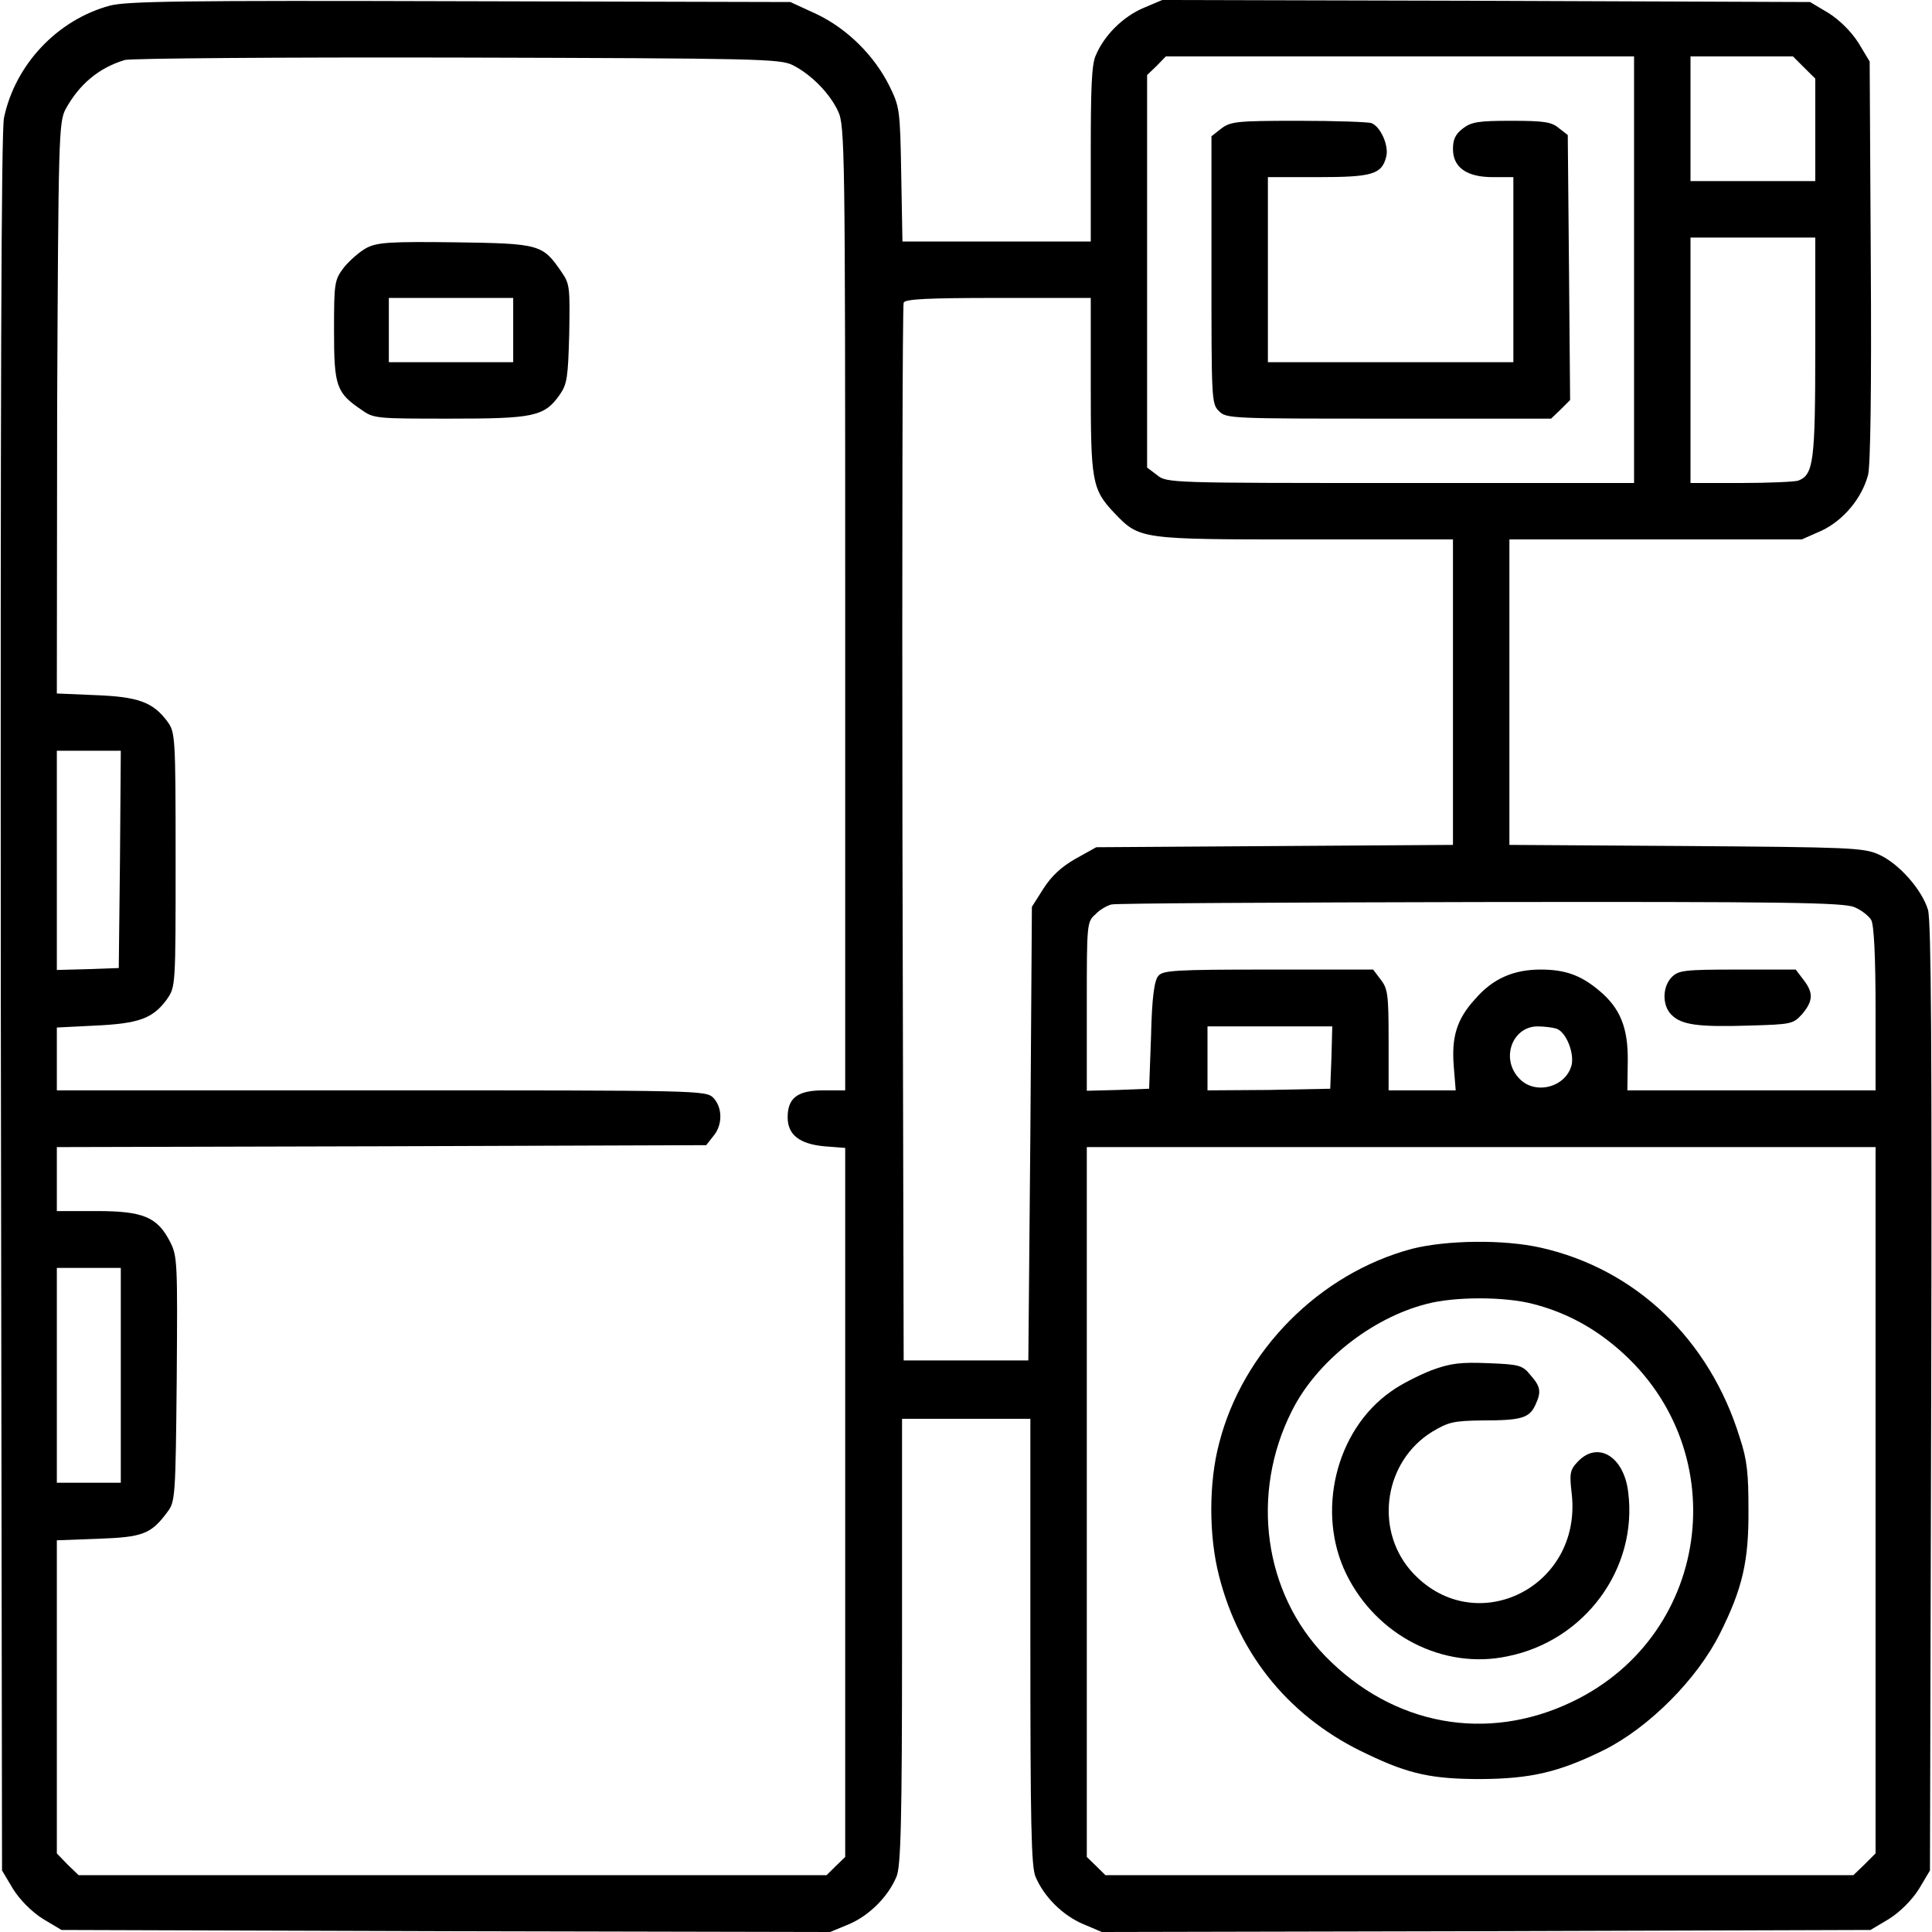 <?xml version="1.0" encoding="UTF-8"?>
<svg xmlns="http://www.w3.org/2000/svg" xmlns:xlink="http://www.w3.org/1999/xlink" width="19px" height="19px" viewBox="0 0 19 19" version="1.1" fill="currentcolor">
  <g id="surface1">
    <path d="M 1.082 0.055 C 0.562 0.195 0.148 0.637 0.039 1.16 C 0.012 1.297 0.004 3.887 0.008 9.875 L 0.02 18.395 L 0.129 18.578 C 0.199 18.688 0.312 18.801 0.422 18.871 L 0.605 18.98 L 4.387 18.992 L 8.164 19 L 8.352 18.922 C 8.551 18.836 8.734 18.652 8.816 18.457 C 8.859 18.359 8.871 17.922 8.871 16.141 L 8.871 13.953 L 10.133 13.953 L 10.133 16.141 C 10.133 17.922 10.141 18.359 10.184 18.457 C 10.266 18.652 10.449 18.836 10.652 18.922 L 10.836 19 L 14.613 18.992 L 18.395 18.98 L 18.578 18.871 C 18.688 18.801 18.801 18.688 18.871 18.578 L 18.98 18.395 L 18.992 13.754 C 19 10.293 18.992 9.07 18.961 8.949 C 18.902 8.75 18.672 8.488 18.473 8.402 C 18.324 8.336 18.176 8.332 16.582 8.32 L 14.844 8.309 L 14.844 5.305 L 17.719 5.305 L 17.914 5.219 C 18.129 5.117 18.309 4.902 18.371 4.672 C 18.395 4.578 18.406 3.828 18.398 2.566 L 18.387 0.605 L 18.277 0.422 C 18.207 0.312 18.094 0.199 17.984 0.129 L 17.801 0.02 L 14.613 0.008 L 11.43 0 L 11.246 0.078 C 11.043 0.164 10.859 0.348 10.777 0.543 C 10.734 0.633 10.727 0.879 10.727 1.52 L 10.727 2.375 L 8.875 2.375 L 8.863 1.715 C 8.852 1.078 8.848 1.051 8.746 0.844 C 8.598 0.547 8.332 0.281 8.027 0.137 L 7.773 0.02 L 4.527 0.012 C 1.797 0.004 1.25 0.012 1.082 0.055 Z M 7.797 0.641 C 7.98 0.734 8.16 0.918 8.242 1.094 C 8.309 1.234 8.312 1.473 8.312 5.98 L 8.312 10.723 L 8.098 10.723 C 7.844 10.723 7.746 10.797 7.746 10.988 C 7.746 11.16 7.863 11.25 8.105 11.273 L 8.312 11.289 L 8.312 18.262 L 8.219 18.352 L 8.129 18.441 L 0.773 18.441 L 0.664 18.336 L 0.559 18.227 L 0.559 15.148 L 0.961 15.133 C 1.402 15.117 1.484 15.09 1.648 14.867 C 1.723 14.77 1.727 14.711 1.738 13.562 C 1.746 12.422 1.746 12.355 1.672 12.211 C 1.547 11.969 1.41 11.91 0.949 11.91 L 0.559 11.91 L 0.559 11.281 L 3.75 11.273 L 6.945 11.262 L 7.016 11.172 C 7.109 11.062 7.105 10.891 7.016 10.797 C 6.941 10.723 6.891 10.723 3.75 10.723 L 0.559 10.723 L 0.559 10.105 L 0.938 10.086 C 1.367 10.066 1.504 10.016 1.641 9.828 C 1.727 9.703 1.727 9.703 1.727 8.453 C 1.727 7.242 1.723 7.203 1.648 7.098 C 1.504 6.902 1.355 6.852 0.934 6.836 L 0.559 6.82 L 0.562 4.012 C 0.574 1.359 0.578 1.199 0.645 1.074 C 0.777 0.832 0.969 0.668 1.227 0.59 C 1.277 0.574 2.746 0.562 4.492 0.566 C 7.461 0.574 7.672 0.578 7.797 0.641 Z M 16.07 2.652 L 16.07 4.75 L 13.77 4.75 C 11.508 4.75 11.473 4.75 11.379 4.672 L 11.281 4.598 L 11.281 0.738 L 11.375 0.648 L 11.465 0.555 L 16.07 0.555 Z M 17.742 0.664 L 17.852 0.773 L 17.852 1.781 L 16.625 1.781 L 16.625 0.555 L 17.633 0.555 Z M 17.852 3.414 C 17.852 4.543 17.836 4.668 17.684 4.727 C 17.648 4.738 17.398 4.75 17.121 4.75 L 16.625 4.75 L 16.625 2.336 L 17.852 2.336 Z M 10.727 3.785 C 10.727 4.73 10.738 4.812 10.957 5.043 C 11.207 5.305 11.207 5.305 12.832 5.305 L 14.289 5.305 L 14.289 8.309 L 10.781 8.332 L 10.578 8.445 C 10.434 8.527 10.34 8.617 10.262 8.738 L 10.148 8.918 L 10.133 11.148 L 10.113 13.379 L 8.887 13.379 L 8.875 8.199 C 8.871 5.355 8.875 3.004 8.887 2.977 C 8.898 2.941 9.121 2.93 9.816 2.93 L 10.727 2.93 Z M 1.18 8.449 L 1.168 9.52 L 0.863 9.531 L 0.559 9.539 L 0.559 7.383 L 1.188 7.383 Z M 18.238 8.922 C 18.305 8.949 18.379 9.008 18.402 9.047 C 18.43 9.094 18.445 9.422 18.445 9.922 L 18.445 10.723 L 16.004 10.723 L 16.008 10.434 C 16.012 10.109 15.934 9.914 15.727 9.742 C 15.551 9.594 15.398 9.535 15.152 9.535 C 14.883 9.535 14.68 9.625 14.508 9.824 C 14.328 10.02 14.273 10.195 14.297 10.488 L 14.316 10.723 L 13.656 10.723 L 13.656 10.227 C 13.656 9.781 13.648 9.723 13.578 9.633 L 13.504 9.535 L 12.469 9.535 C 11.555 9.535 11.434 9.543 11.391 9.598 C 11.352 9.641 11.328 9.816 11.32 10.184 L 11.301 10.707 L 10.996 10.719 L 10.688 10.727 L 10.688 9.898 C 10.688 9.086 10.688 9.066 10.773 8.992 C 10.816 8.945 10.887 8.906 10.93 8.895 C 10.969 8.883 12.602 8.875 14.559 8.871 C 17.547 8.867 18.133 8.875 18.238 8.922 Z M 13.094 10.398 L 13.082 10.707 L 12.48 10.719 L 11.875 10.723 L 11.875 10.094 L 13.102 10.094 Z M 15.309 10.117 C 15.402 10.152 15.48 10.348 15.457 10.469 C 15.402 10.699 15.082 10.777 14.93 10.594 C 14.758 10.398 14.879 10.094 15.121 10.094 C 15.188 10.094 15.273 10.105 15.309 10.117 Z M 18.445 14.754 L 18.445 18.227 L 18.336 18.336 L 18.227 18.441 L 10.871 18.441 L 10.781 18.352 L 10.688 18.262 L 10.688 11.281 L 18.445 11.281 Z M 1.188 13.527 L 1.188 14.582 L 0.559 14.582 L 0.559 12.469 L 1.188 12.469 Z M 1.188 13.527 "></path>
    <path d="M 3.605 2.438 C 3.539 2.473 3.441 2.559 3.383 2.629 C 3.289 2.754 3.285 2.777 3.285 3.25 C 3.285 3.797 3.305 3.863 3.562 4.035 C 3.676 4.117 3.719 4.117 4.422 4.117 C 5.246 4.117 5.352 4.098 5.504 3.883 C 5.578 3.777 5.586 3.711 5.598 3.285 C 5.605 2.832 5.605 2.793 5.523 2.676 C 5.336 2.402 5.309 2.395 4.48 2.383 C 3.84 2.375 3.711 2.383 3.605 2.438 Z M 5.047 3.246 L 5.047 3.562 L 3.824 3.562 L 3.824 2.93 L 5.047 2.93 Z M 5.047 3.246 "></path>
    <path d="M 12.008 1.266 L 11.914 1.34 L 11.914 2.656 C 11.914 3.922 11.914 3.973 11.988 4.043 C 12.059 4.117 12.109 4.117 13.656 4.117 L 15.254 4.117 L 15.348 4.027 L 15.441 3.934 L 15.43 2.633 L 15.418 1.328 L 15.328 1.258 C 15.258 1.199 15.18 1.188 14.863 1.188 C 14.535 1.188 14.469 1.199 14.383 1.266 C 14.312 1.32 14.289 1.375 14.289 1.465 C 14.289 1.648 14.426 1.742 14.68 1.742 L 14.883 1.742 L 14.883 3.562 L 12.469 3.562 L 12.469 1.742 L 12.961 1.742 C 13.496 1.742 13.59 1.715 13.633 1.539 C 13.66 1.434 13.578 1.246 13.488 1.211 C 13.457 1.199 13.129 1.188 12.77 1.188 C 12.156 1.188 12.102 1.195 12.008 1.266 Z M 12.008 1.266 "></path>
    <path d="M 16.441 9.609 C 16.348 9.703 16.344 9.887 16.438 9.98 C 16.535 10.078 16.695 10.102 17.199 10.086 C 17.625 10.074 17.633 10.07 17.723 9.973 C 17.832 9.844 17.836 9.762 17.734 9.633 L 17.66 9.535 L 17.086 9.535 C 16.562 9.535 16.508 9.543 16.441 9.609 Z M 16.441 9.609 "></path>
    <path d="M 13.887 12.281 C 12.977 12.523 12.219 13.285 11.988 14.199 C 11.887 14.582 11.887 15.105 11.988 15.496 C 12.188 16.289 12.699 16.906 13.453 17.254 C 13.859 17.449 14.09 17.496 14.566 17.496 C 15.055 17.492 15.328 17.43 15.773 17.211 C 16.219 16.988 16.691 16.512 16.914 16.066 C 17.137 15.621 17.199 15.352 17.195 14.844 C 17.195 14.504 17.184 14.359 17.109 14.137 C 16.812 13.172 16.086 12.48 15.152 12.27 C 14.789 12.188 14.23 12.195 13.887 12.281 Z M 15.078 12.824 C 15.367 12.898 15.629 13.031 15.863 13.223 C 17.07 14.203 16.855 16.066 15.465 16.734 C 14.621 17.141 13.699 16.969 13.035 16.289 C 12.43 15.668 12.293 14.695 12.703 13.879 C 12.941 13.398 13.48 12.965 14.027 12.824 C 14.301 12.75 14.801 12.75 15.078 12.824 Z M 15.078 12.824 "></path>
    <path d="M 14.074 13.477 C 13.949 13.527 13.77 13.617 13.68 13.684 C 13.133 14.066 12.941 14.875 13.242 15.484 C 13.539 16.086 14.195 16.422 14.824 16.289 C 15.586 16.137 16.109 15.426 16.012 14.672 C 15.969 14.32 15.711 14.168 15.516 14.375 C 15.438 14.457 15.434 14.492 15.457 14.691 C 15.562 15.629 14.473 16.141 13.867 15.438 C 13.516 15.023 13.617 14.371 14.082 14.082 C 14.246 13.984 14.293 13.973 14.582 13.969 C 14.961 13.969 15.039 13.945 15.098 13.82 C 15.16 13.688 15.152 13.637 15.051 13.523 C 14.973 13.426 14.941 13.418 14.637 13.406 C 14.363 13.395 14.266 13.406 14.074 13.477 Z M 14.074 13.477 "></path>
  </g>
</svg>
